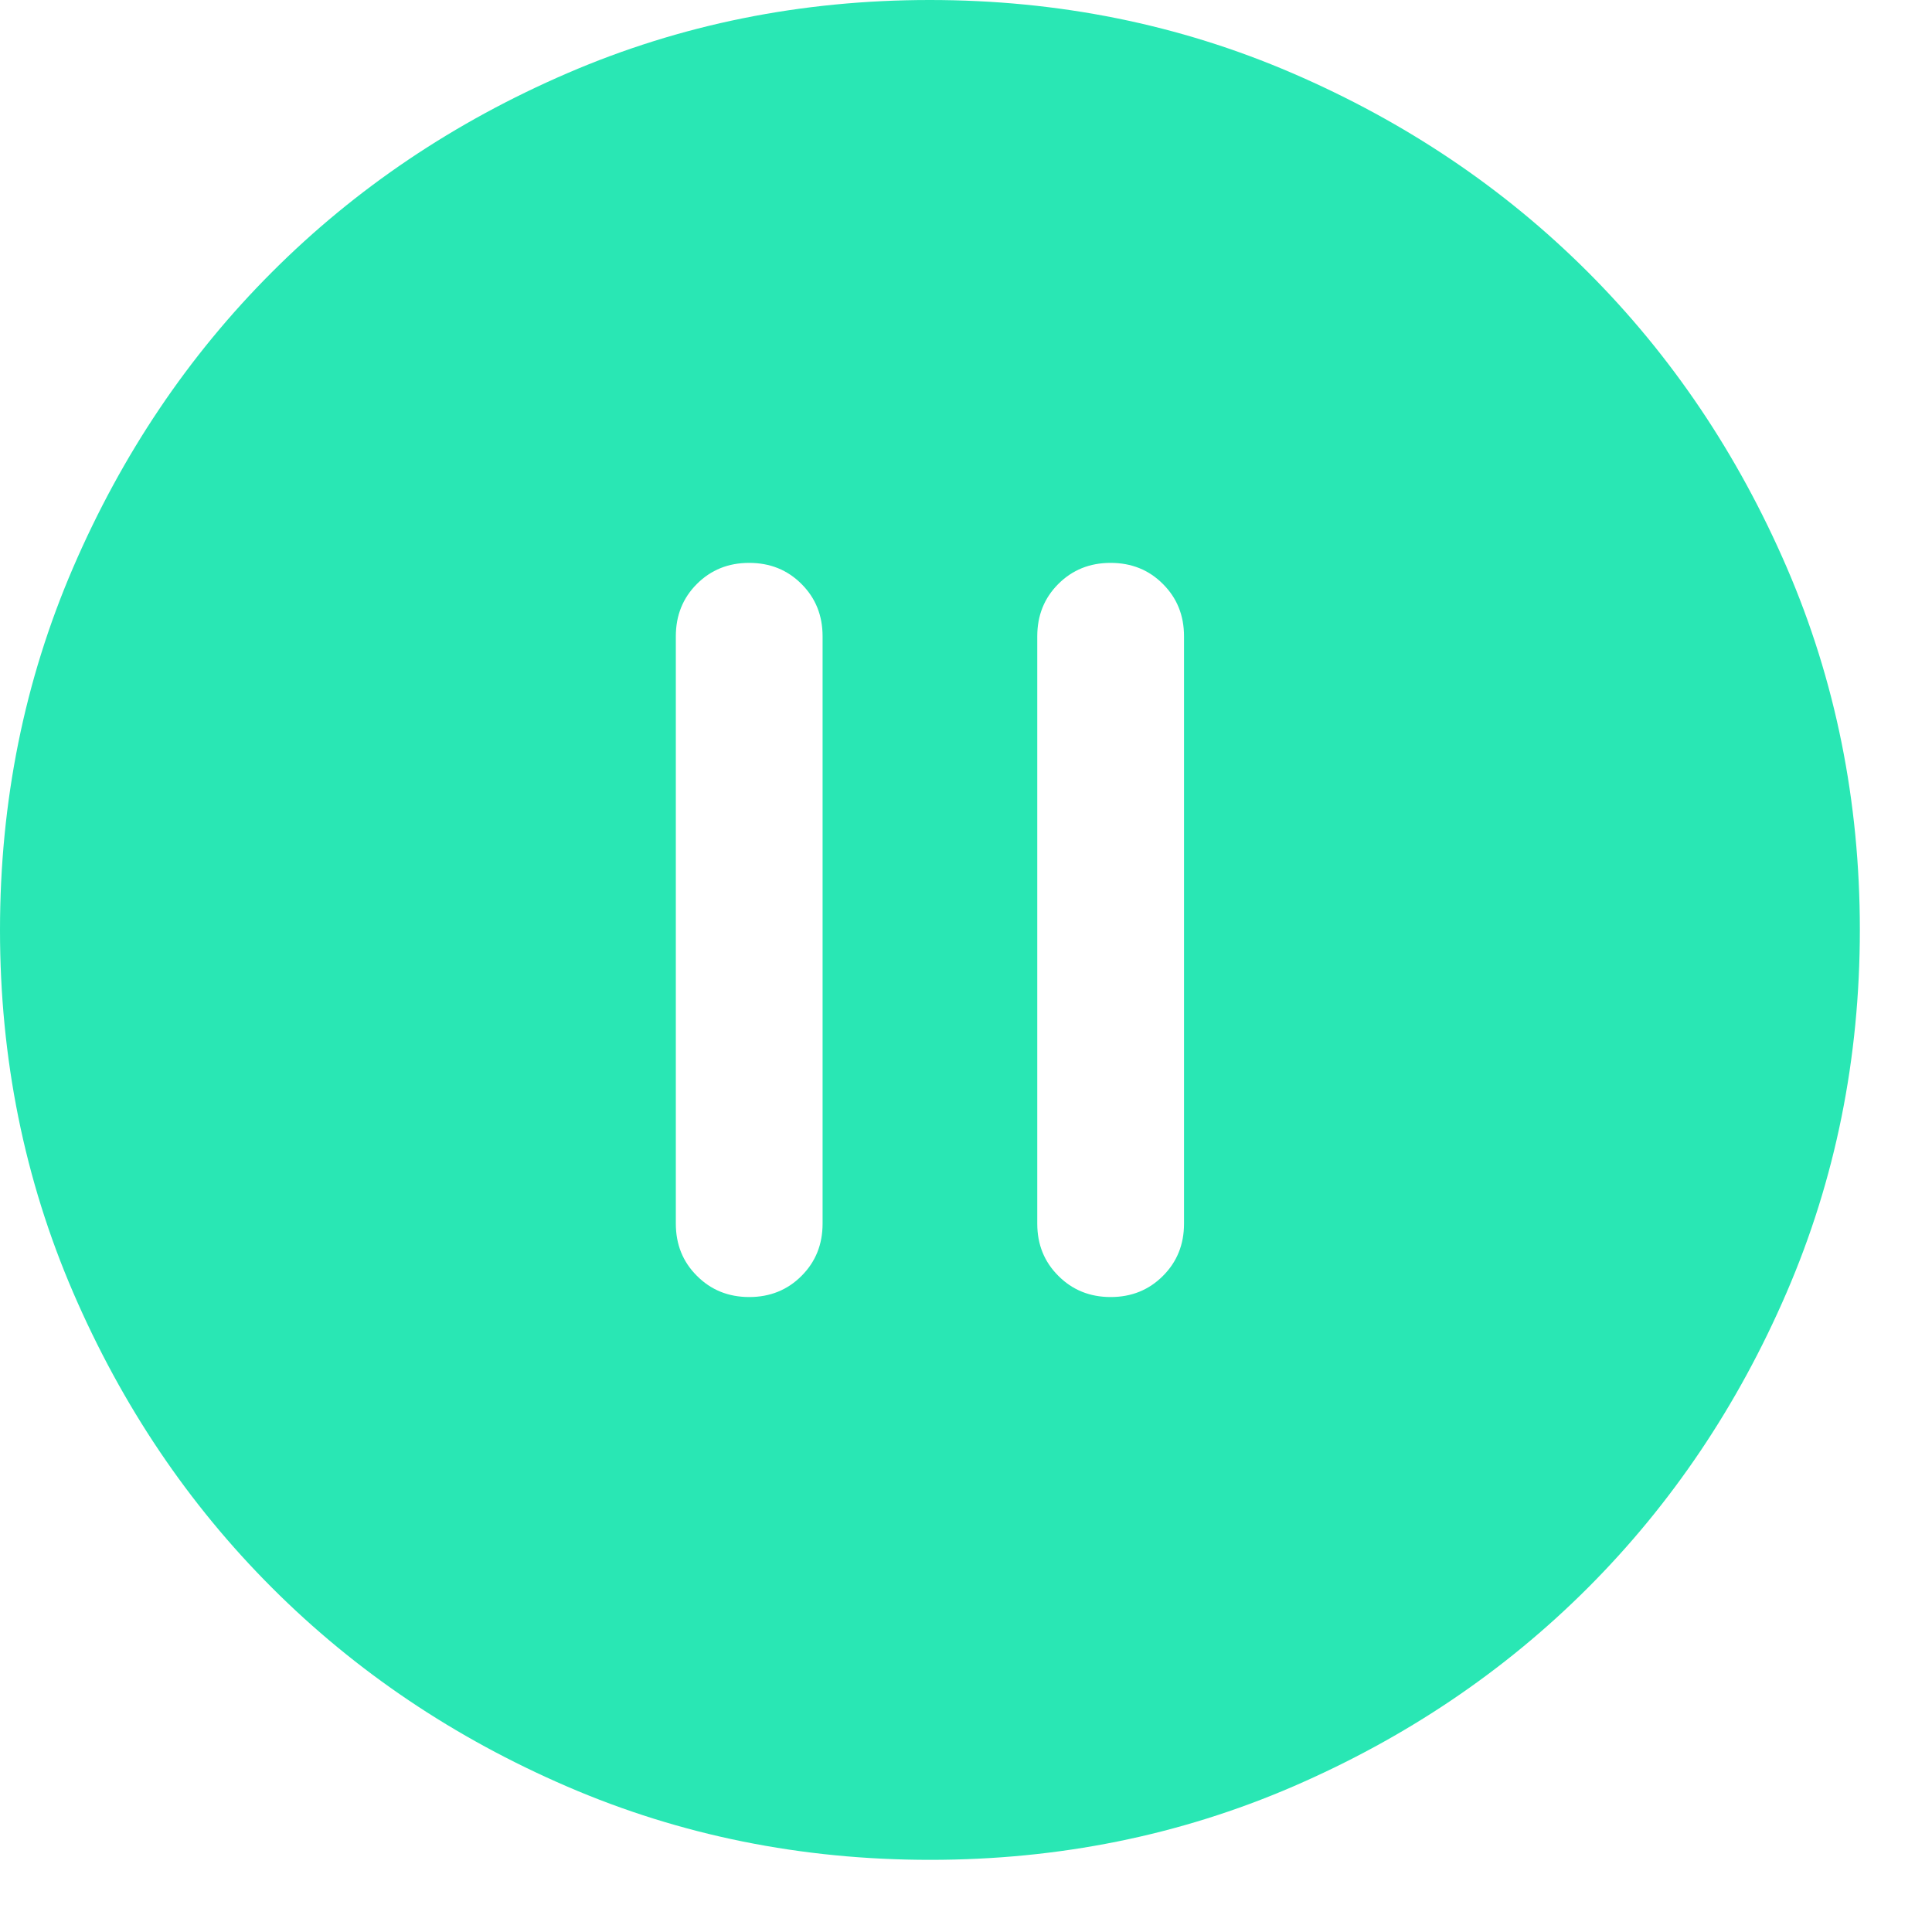 <?xml version="1.0" encoding="utf-8"?>
<svg xmlns="http://www.w3.org/2000/svg" fill="none" height="100%" overflow="visible" preserveAspectRatio="none" style="display: block;" viewBox="0 0 26 26" width="100%">
<path d="M10.083 17.455C10.363 17.455 10.598 17.36 10.787 17.17C10.976 16.981 11.07 16.747 11.07 16.467V8.563C11.07 8.283 10.976 8.048 10.786 7.859C10.597 7.669 10.362 7.575 10.082 7.575C9.802 7.575 9.568 7.669 9.378 7.859C9.189 8.048 9.095 8.283 9.095 8.563V16.467C9.095 16.747 9.189 16.981 9.379 17.17C9.568 17.36 9.803 17.455 10.083 17.455ZM14.947 17.455C15.227 17.455 15.462 17.36 15.651 17.17C15.84 16.981 15.934 16.747 15.934 16.467V8.563C15.934 8.283 15.84 8.048 15.65 7.859C15.461 7.669 15.226 7.575 14.946 7.575C14.666 7.575 14.432 7.669 14.242 7.859C14.053 8.048 13.959 8.283 13.959 8.563V16.467C13.959 16.747 14.053 16.981 14.243 17.17C14.432 17.36 14.667 17.455 14.947 17.455ZM12.517 25.029C10.786 25.029 9.159 24.701 7.636 24.044C6.113 23.387 4.788 22.495 3.662 21.369C2.535 20.243 1.643 18.919 0.986 17.397C0.329 15.874 0 14.248 0 12.517C0 10.786 0.328 9.159 0.985 7.636C1.642 6.113 2.534 4.788 3.66 3.662C4.786 2.535 6.11 1.643 7.633 0.986C9.155 0.329 10.782 0 12.512 0C14.243 0 15.87 0.328 17.393 0.985C18.916 1.642 20.241 2.534 21.368 3.66C22.494 4.786 23.386 6.11 24.044 7.633C24.701 9.155 25.029 10.782 25.029 12.512C25.029 14.243 24.701 15.87 24.044 17.393C23.387 18.916 22.495 20.241 21.369 21.368C20.243 22.494 18.919 23.386 17.397 24.044C15.874 24.701 14.248 25.029 12.517 25.029Z" fill="#29E7B4" id="Vector"/>
</svg>